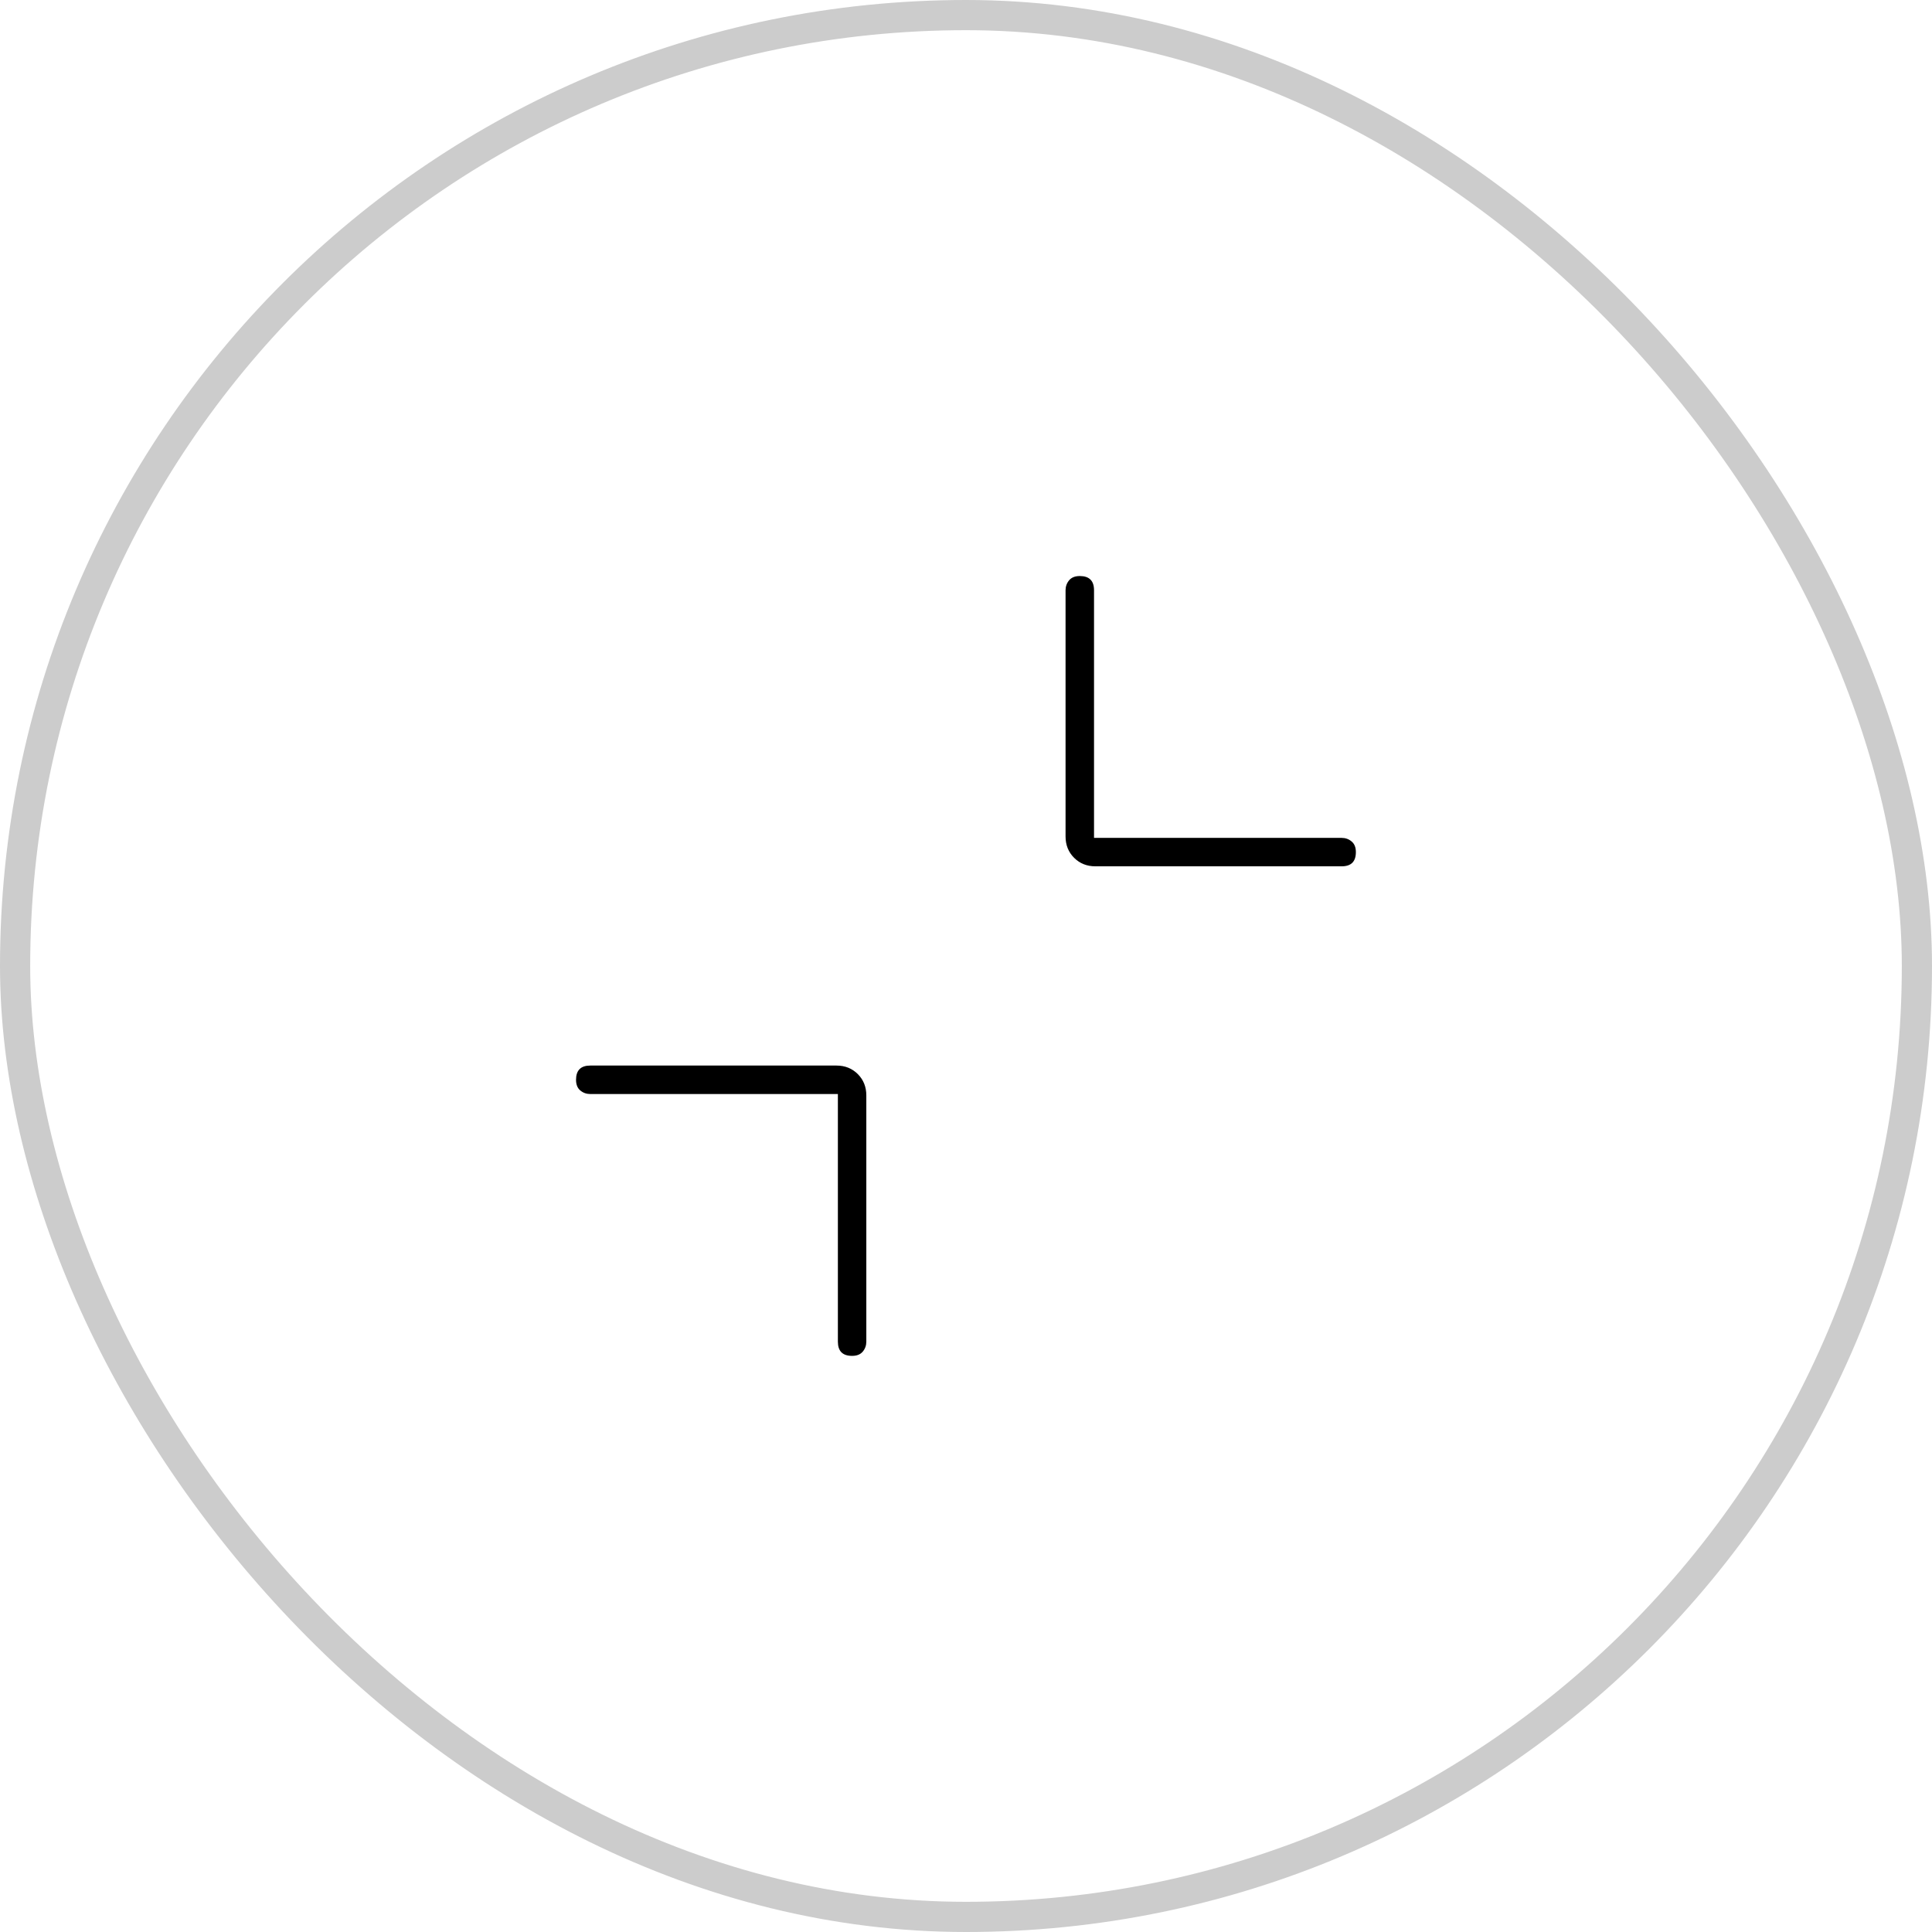 <svg width="64" height="64" viewBox="0 0 64 64" fill="none" xmlns="http://www.w3.org/2000/svg">
<rect x="0.5" y="0.5" width="63" height="63" rx="31.5" stroke="black" stroke-opacity="0.2"/>
<g clip-path="url(#clip0_241_470)">
<path d="M27.756 36.241L19.553 36.241C19.427 36.241 19.317 36.202 19.223 36.123C19.129 36.045 19.082 35.927 19.082 35.77C19.082 35.612 19.121 35.495 19.2 35.416C19.278 35.337 19.396 35.298 19.553 35.298L27.709 35.298C27.991 35.298 28.227 35.392 28.416 35.581C28.604 35.77 28.698 36.005 28.698 36.288V44.444C28.698 44.569 28.659 44.679 28.581 44.773C28.502 44.868 28.384 44.915 28.227 44.915C28.07 44.915 27.952 44.876 27.873 44.797C27.795 44.718 27.756 44.601 27.756 44.444L27.756 36.241ZM36.241 27.756L44.443 27.756C44.569 27.756 44.679 27.795 44.773 27.874C44.868 27.952 44.915 28.07 44.915 28.227C44.915 28.384 44.876 28.502 44.797 28.581C44.718 28.659 44.6 28.698 44.443 28.698L36.288 28.698C36.005 28.698 35.77 28.604 35.581 28.416C35.392 28.227 35.298 27.991 35.298 27.709L35.298 19.553C35.298 19.428 35.337 19.318 35.416 19.223C35.495 19.129 35.612 19.082 35.77 19.082C35.927 19.082 36.044 19.121 36.123 19.2C36.202 19.278 36.241 19.396 36.241 19.553L36.241 27.756Z" fill="black"/>
</g>
<defs>
<clipPath id="clip0_241_470">
<rect width="32" height="32" fill="white" transform="translate(32 9.373) rotate(45)"/>
</clipPath>
</defs>
</svg>
